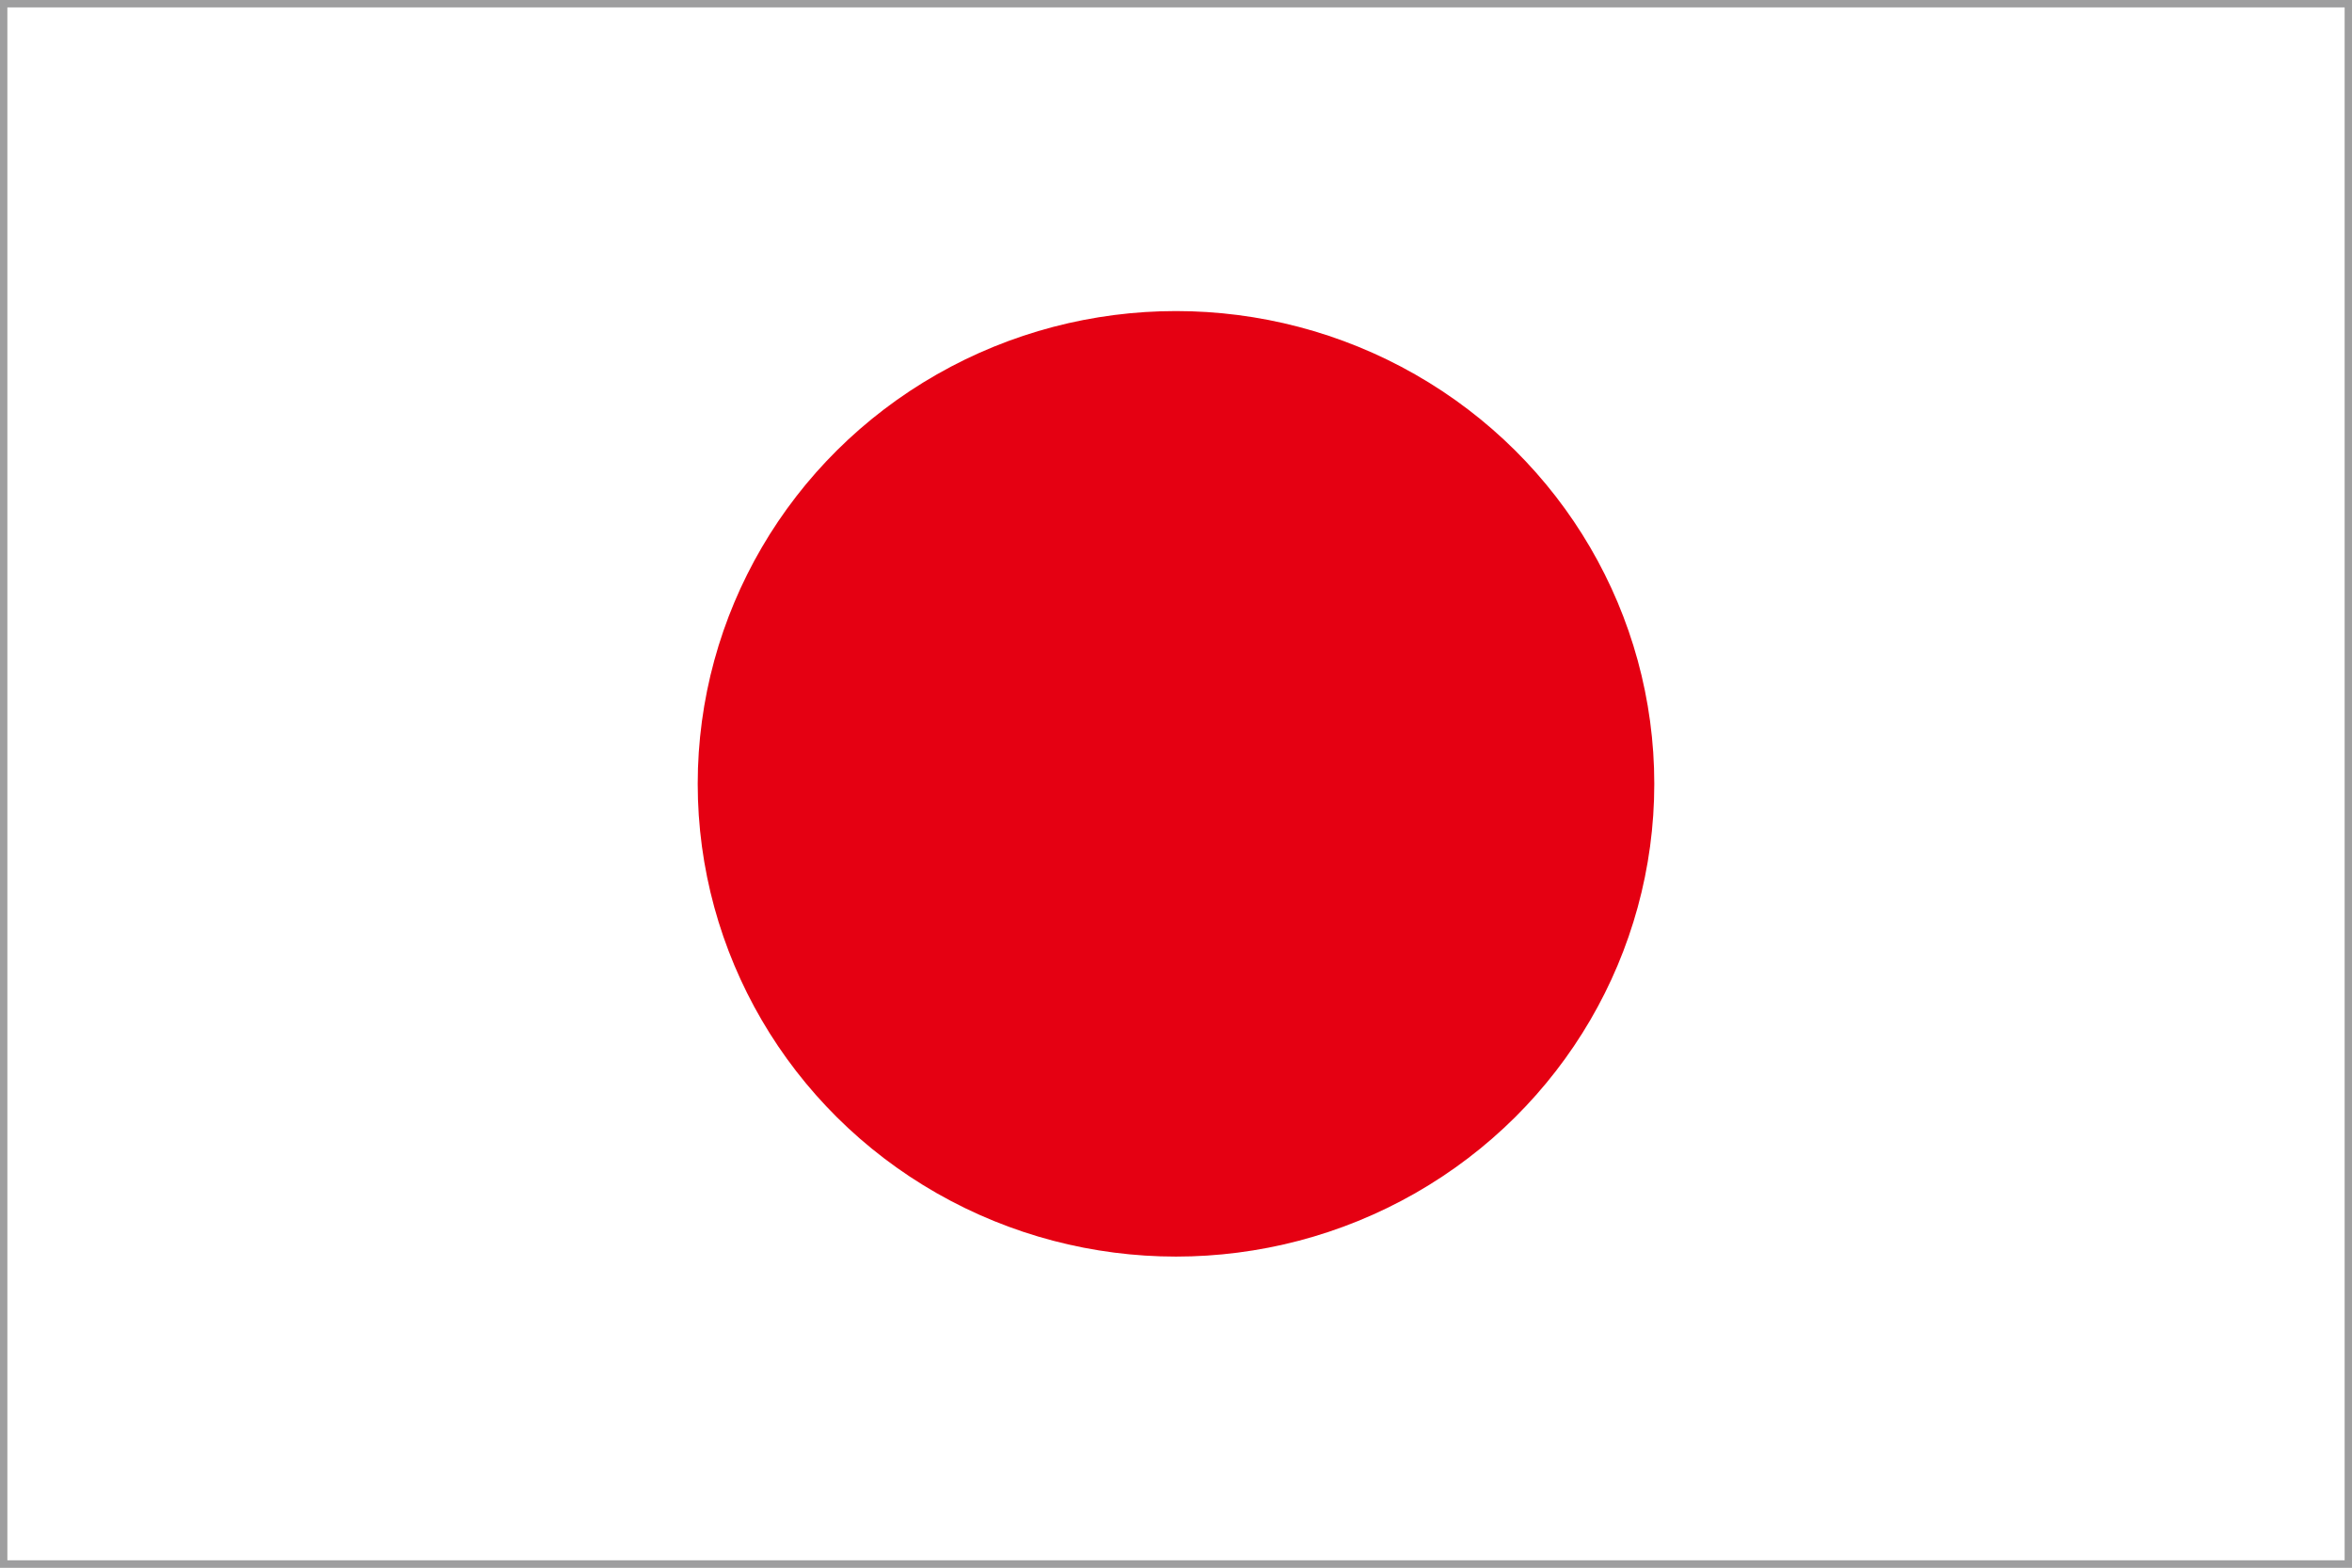 <?xml version="1.0" encoding="utf-8"?>
<!-- Generator: Adobe Illustrator 16.0.0, SVG Export Plug-In . SVG Version: 6.00 Build 0)  -->
<!DOCTYPE svg PUBLIC "-//W3C//DTD SVG 1.1//EN" "http://www.w3.org/Graphics/SVG/1.1/DTD/svg11.dtd">
<svg version="1.1" id="レイヤー_1" xmlns="http://www.w3.org/2000/svg" xmlns:xlink="http://www.w3.org/1999/xlink" x="0px"
	 y="0px" width="39.862px" height="26.574px" viewBox="0 0 39.862 26.574" enable-background="new 0 0 39.862 26.574"
	 xml:space="preserve">
<rect x="0" y="0" width="39.862" height="26.574" fill="#333333" stroke="none"/>
<g>
	<rect fill="#FFFFFF" stroke="#9E9E9F" stroke-width="0.25" stroke-miterlimit="10" width="39.862" height="26.574"/>
	<ellipse fill="#E50012" cx="19.931" cy="13.287" rx="8.106" ry="8.014"/>
</g>
</svg>
